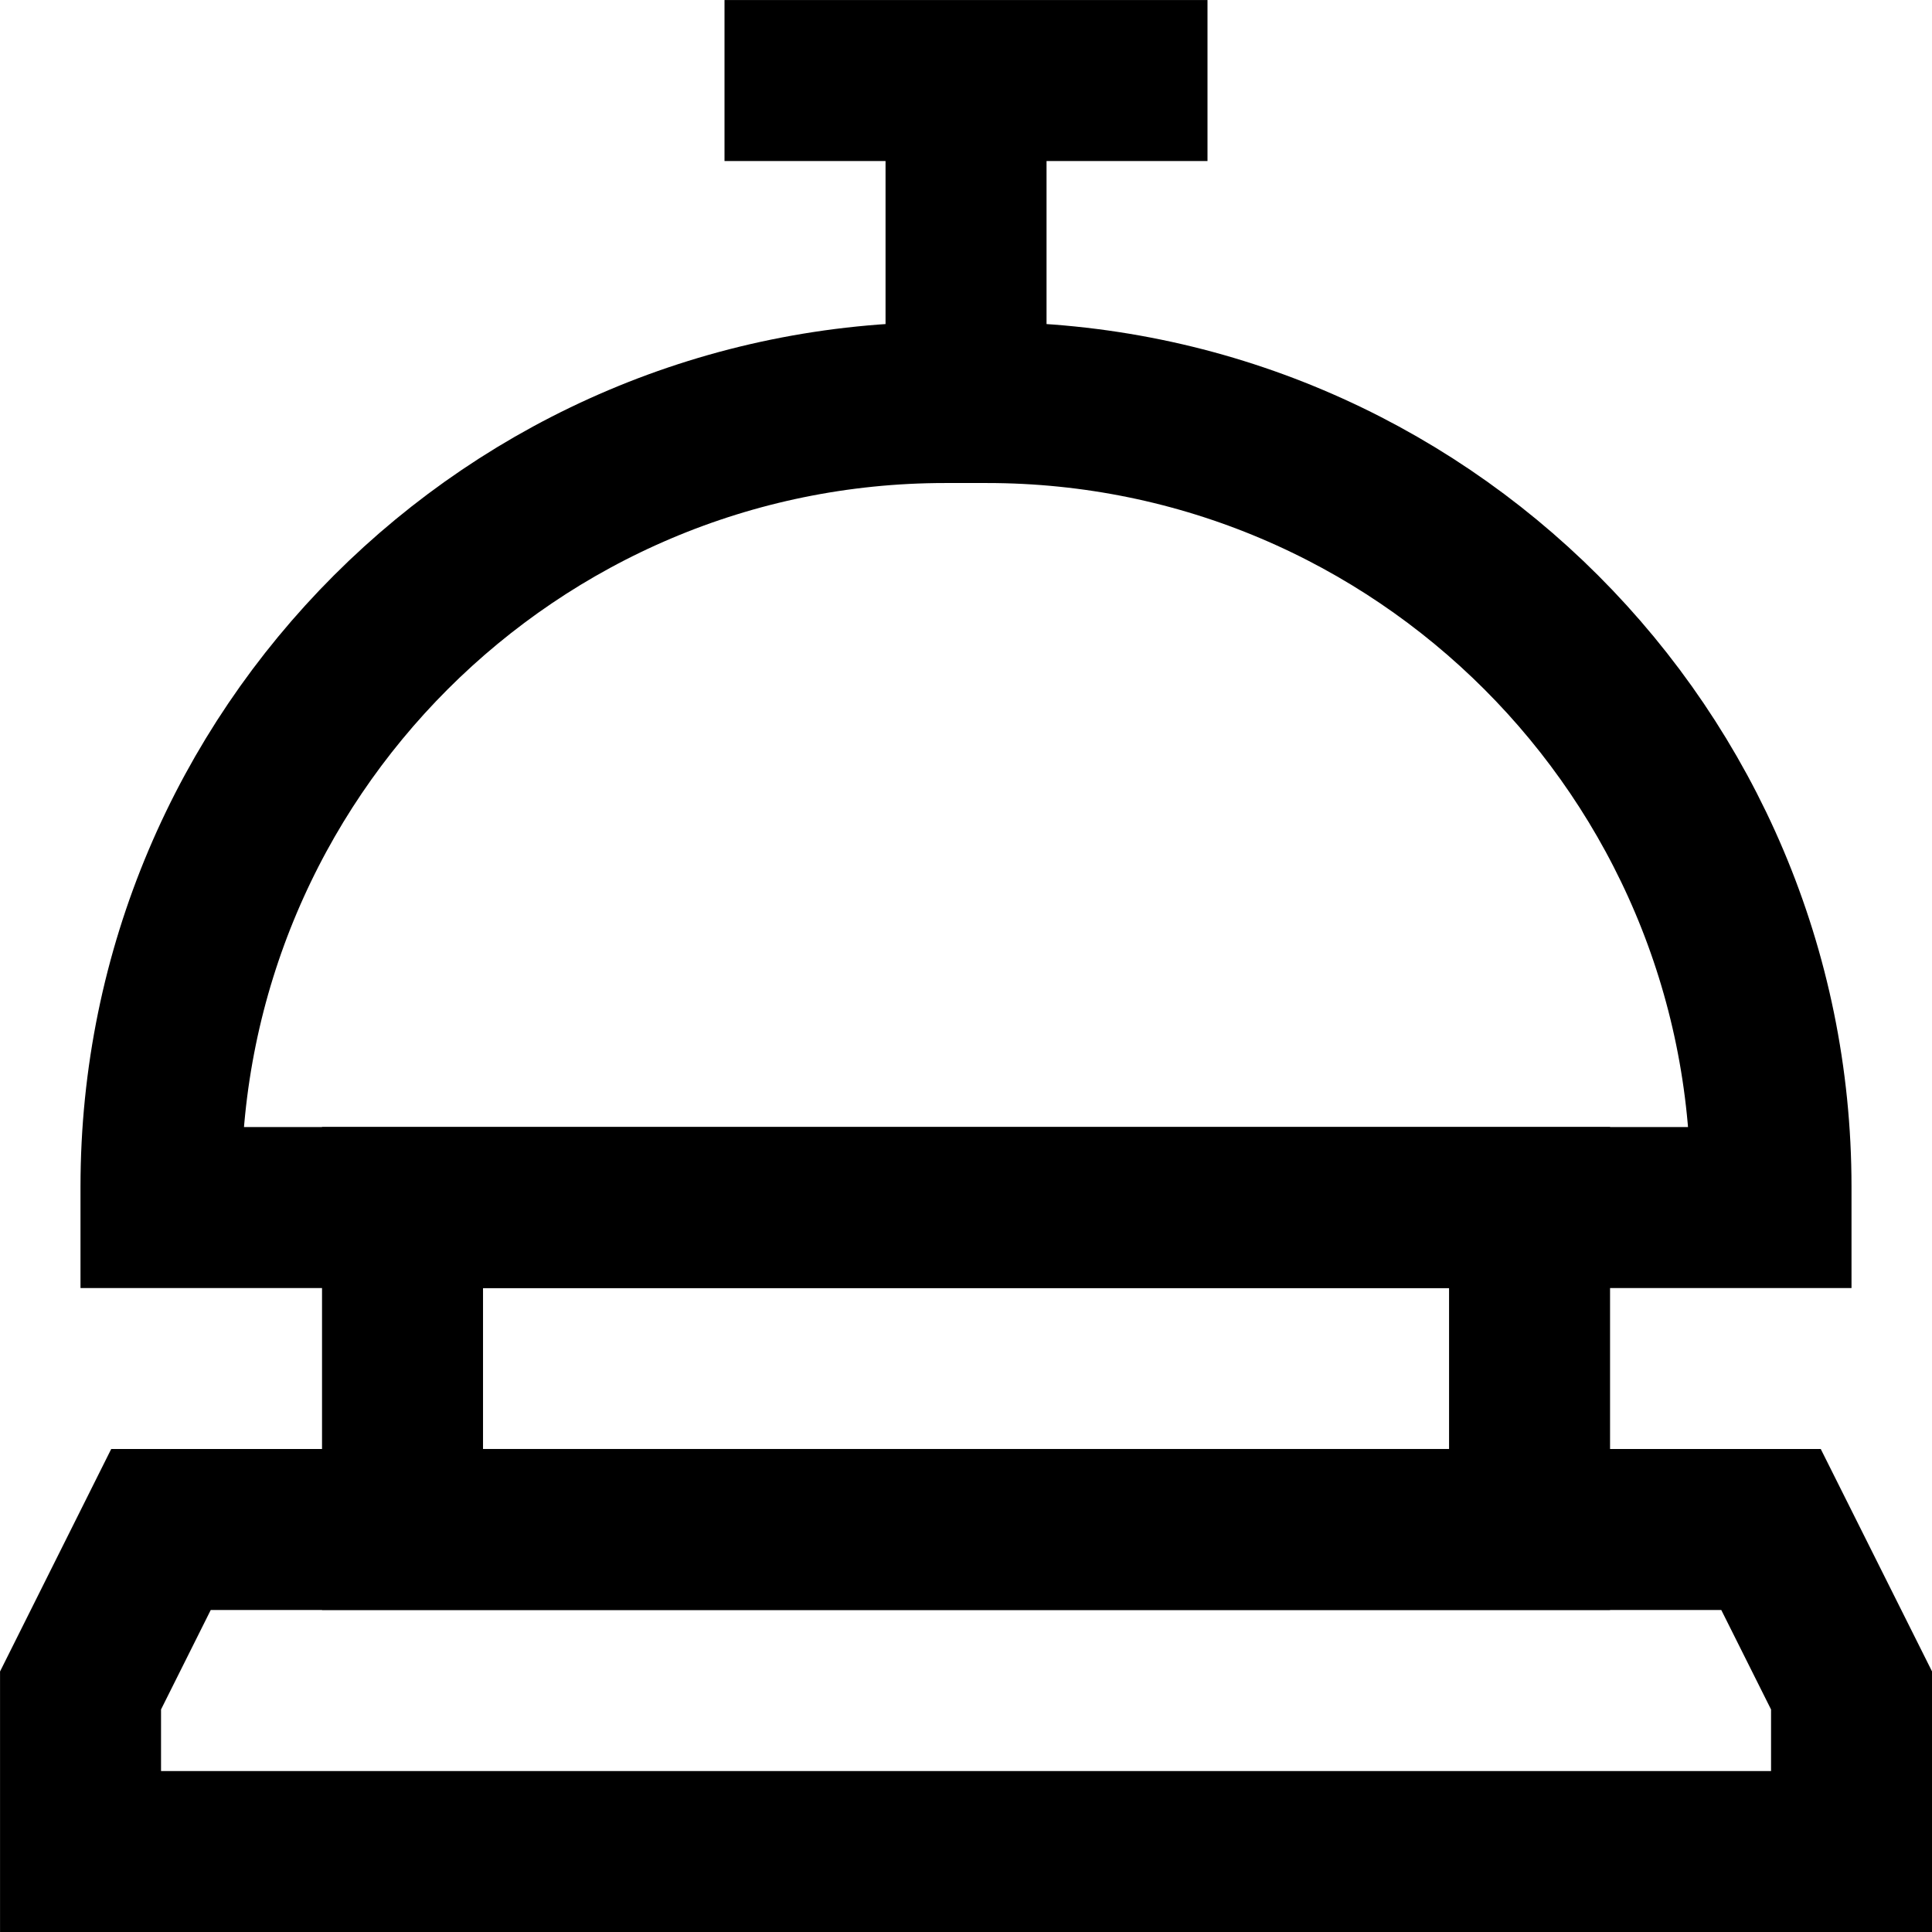 <?xml version="1.0" encoding="UTF-8"?>
<svg id="Layer_2" data-name="Layer 2" xmlns="http://www.w3.org/2000/svg" viewBox="0 0 22.909 22.909">
  <defs>
    <style>
      .cls-1 {
        fill: none;
        stroke: #000;
        stroke-miterlimit: 10;
        stroke-width: 1.909px;
      }
    </style>
  </defs>
  <g id="Layer_1-2" data-name="Layer 1">
    <g>
      <polygon class="cls-1" points="21.955 21.955 .955 21.955 .955 20.045 1.909 18.136 21 18.136 21.955 20.045 21.955 21.955"/>
      <path class="cls-1" d="M11.208,4.773h.493c5.132,0,9.299,4.167,9.299,9.299v.247H1.909v-.247c0-5.132,4.167-9.299,9.299-9.299Z"/>
      <line class="cls-1" x1="11.455" y1=".955" x2="11.455" y2="4.773"/>
      <line class="cls-1" x1="8.591" y1=".955" x2="14.318" y2=".955"/>
      <rect class="cls-1" x="4.773" y="14.318" width="13.364" height="3.818"/>
    </g>
  </g>
</svg>
